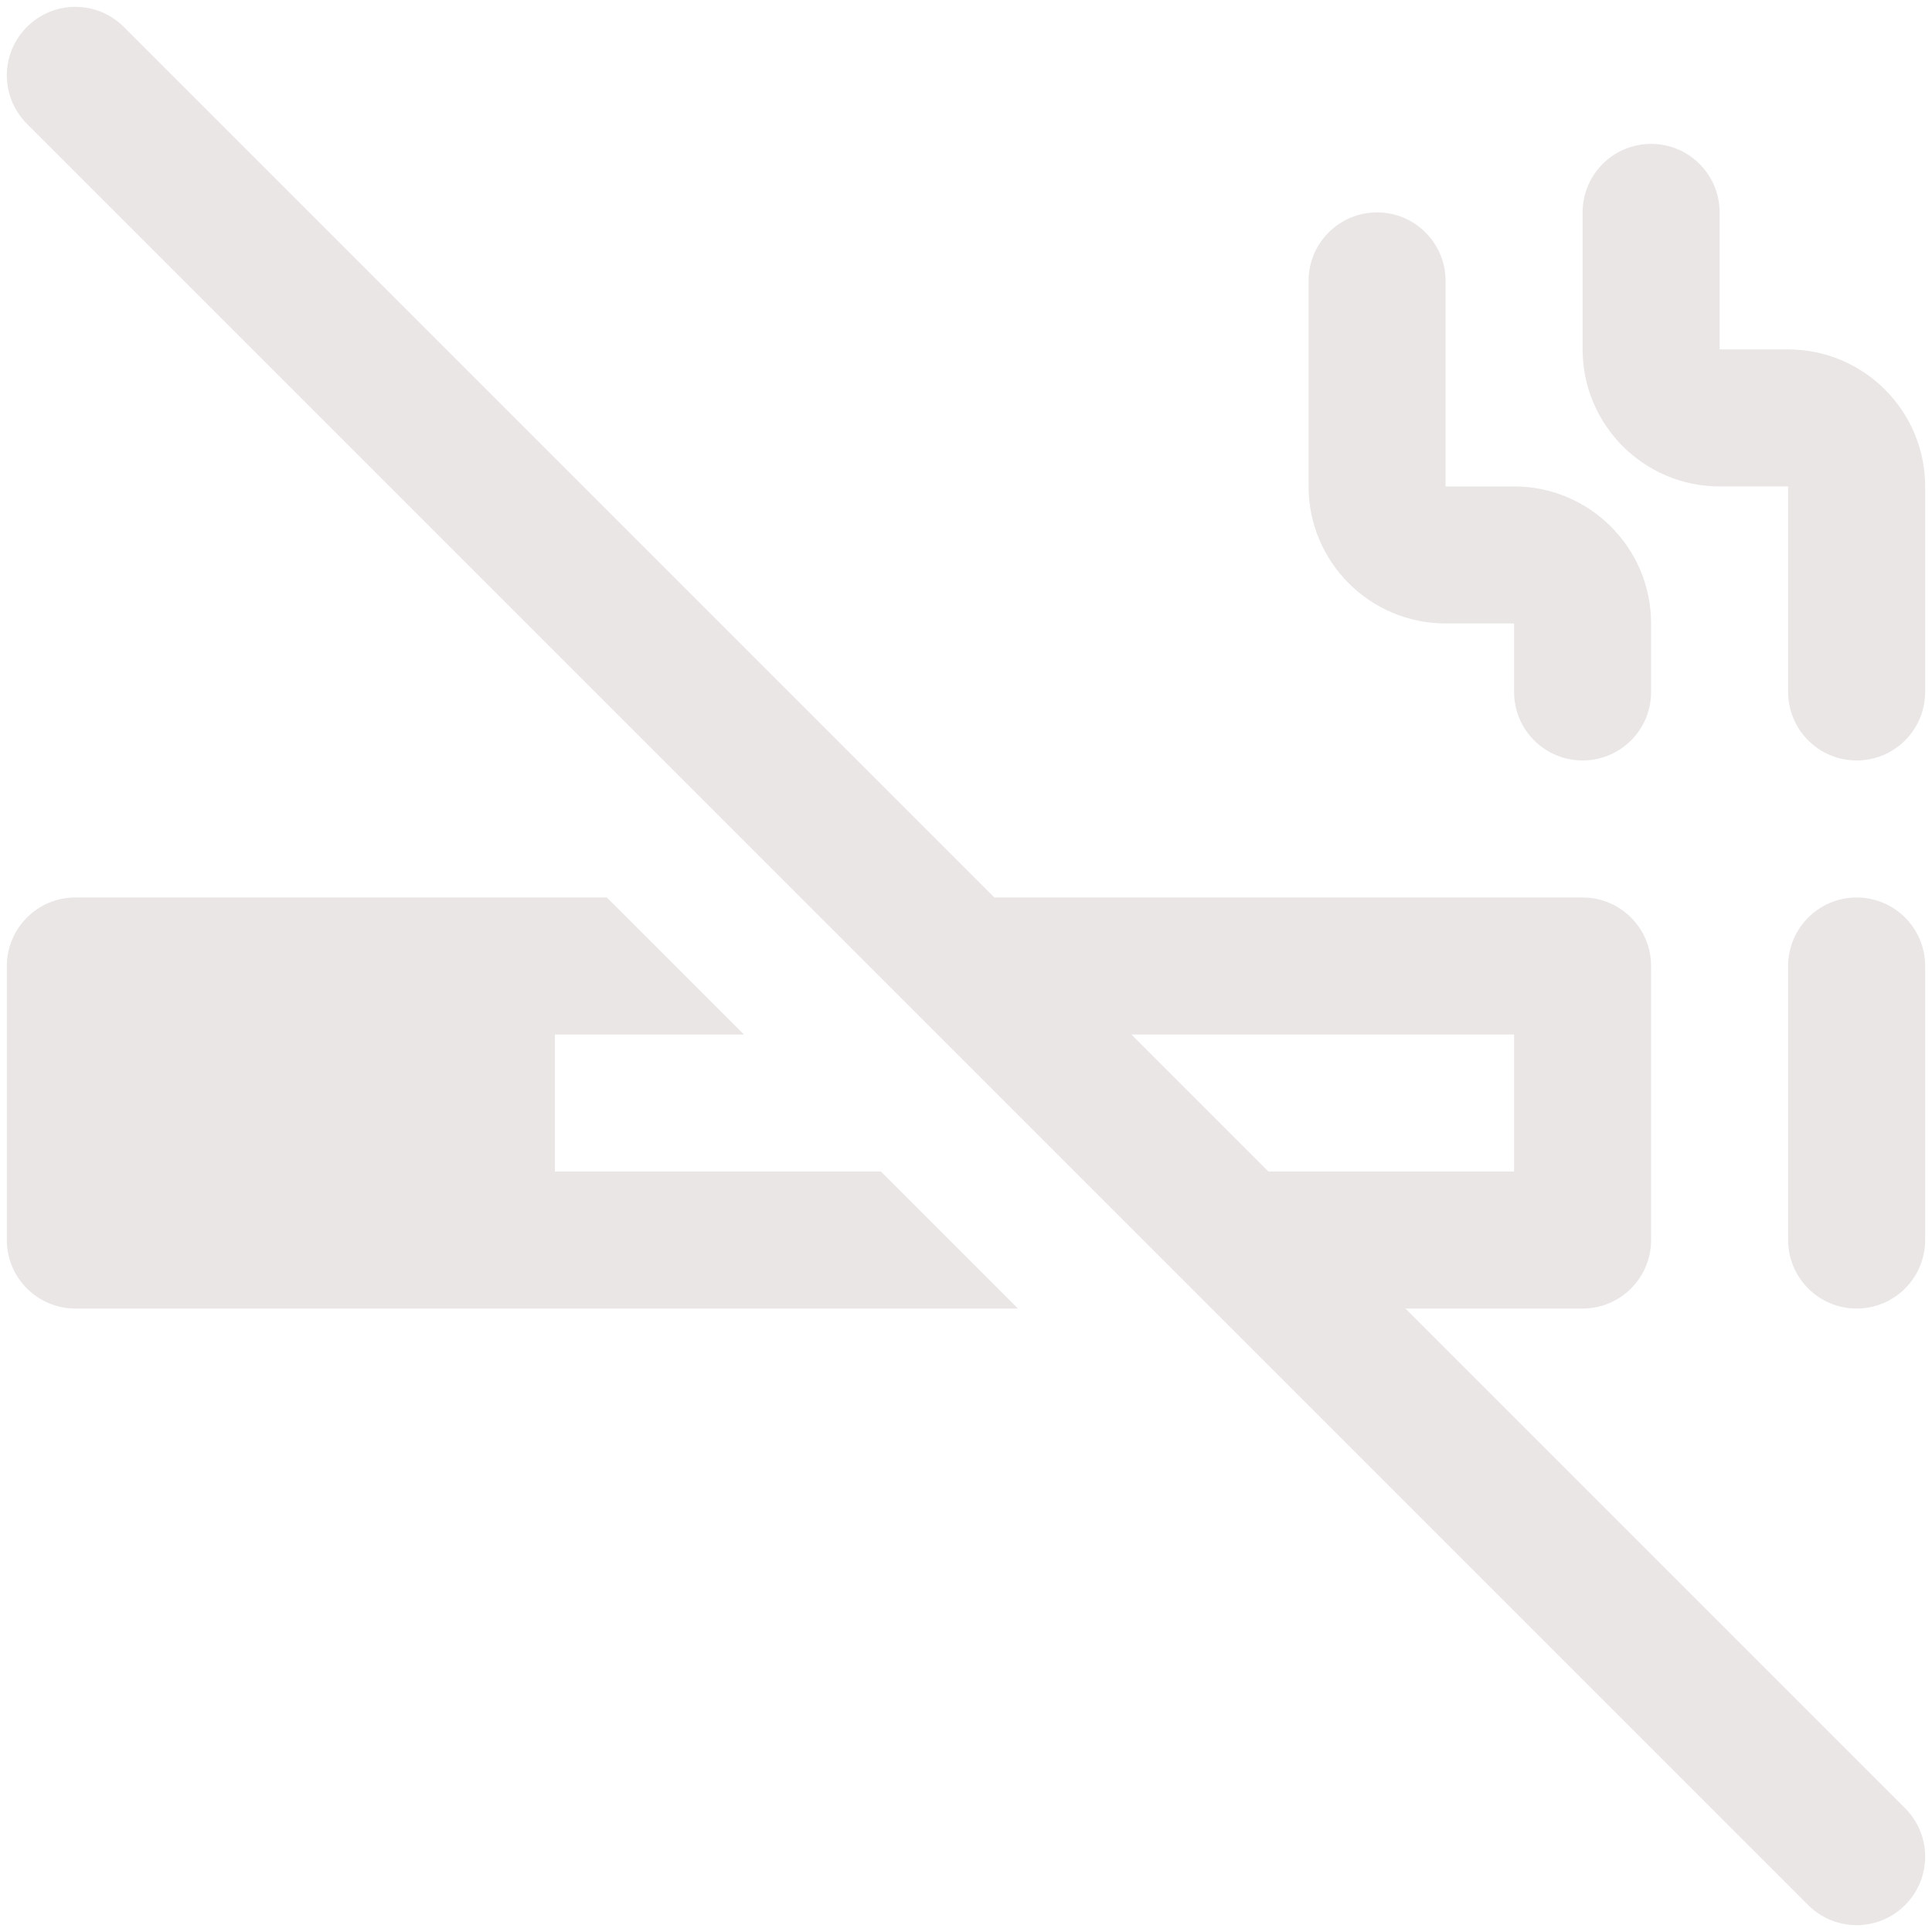 <?xml version="1.0" encoding="UTF-8" standalone="no"?><svg xmlns="http://www.w3.org/2000/svg" xmlns:xlink="http://www.w3.org/1999/xlink" fill="#ebe6e6" height="28.2" preserveAspectRatio="xMidYMid meet" version="1" viewBox="1.9 1.9 28.2 28.2" width="28.2" zoomAndPan="magnify"><g id="change1_1"><path d="M30,16v4c0,0.552-0.448,1-1,1s-1-0.448-1-1v-4c0-0.552,0.448-1,1-1S30,15.448,30,16z" fill="inherit"/></g><g id="change1_2"><path d="M30,9v3c0,0.552-0.448,1-1,1s-1-0.448-1-1V9h-1c-1.103,0-2-0.897-2-2V5c0-0.552,0.448-1,1-1s1,0.448,1,1v2 h1C29.103,7,30,7.897,30,9z" fill="inherit"/></g><g id="change1_3"><path d="M21,9V6c0-0.552,0.448-1,1-1s1,0.448,1,1v3h1c1.103,0,2,0.897,2,2v1c0,0.552-0.448,1-1,1s-1-0.448-1-1v-1 h-1C21.897,11,21,10.103,21,9z" fill="inherit"/></g><g id="change1_4"><path d="M14.758,19l2,2H3c-0.552,0-1-0.448-1-1v-4c0-0.552,0.448-1,1-1h7.758l2,2H10v2H14.758z" fill="inherit"/></g><g id="change1_5"><path d="M22.414,21H25c0.552,0,1-0.448,1-1v-4c0-0.552-0.448-1-1-1h-8.586L3.707,2.293 c-0.391-0.391-1.023-0.391-1.414,0s-0.391,1.023,0,1.414l26,26c0.391,0.391,1.023,0.391,1.414,0c0.391-0.391,0.391-1.023,0-1.414 L22.414,21z M24,17v2h-3.586l-2-2H24z" fill="inherit"/></g></svg>